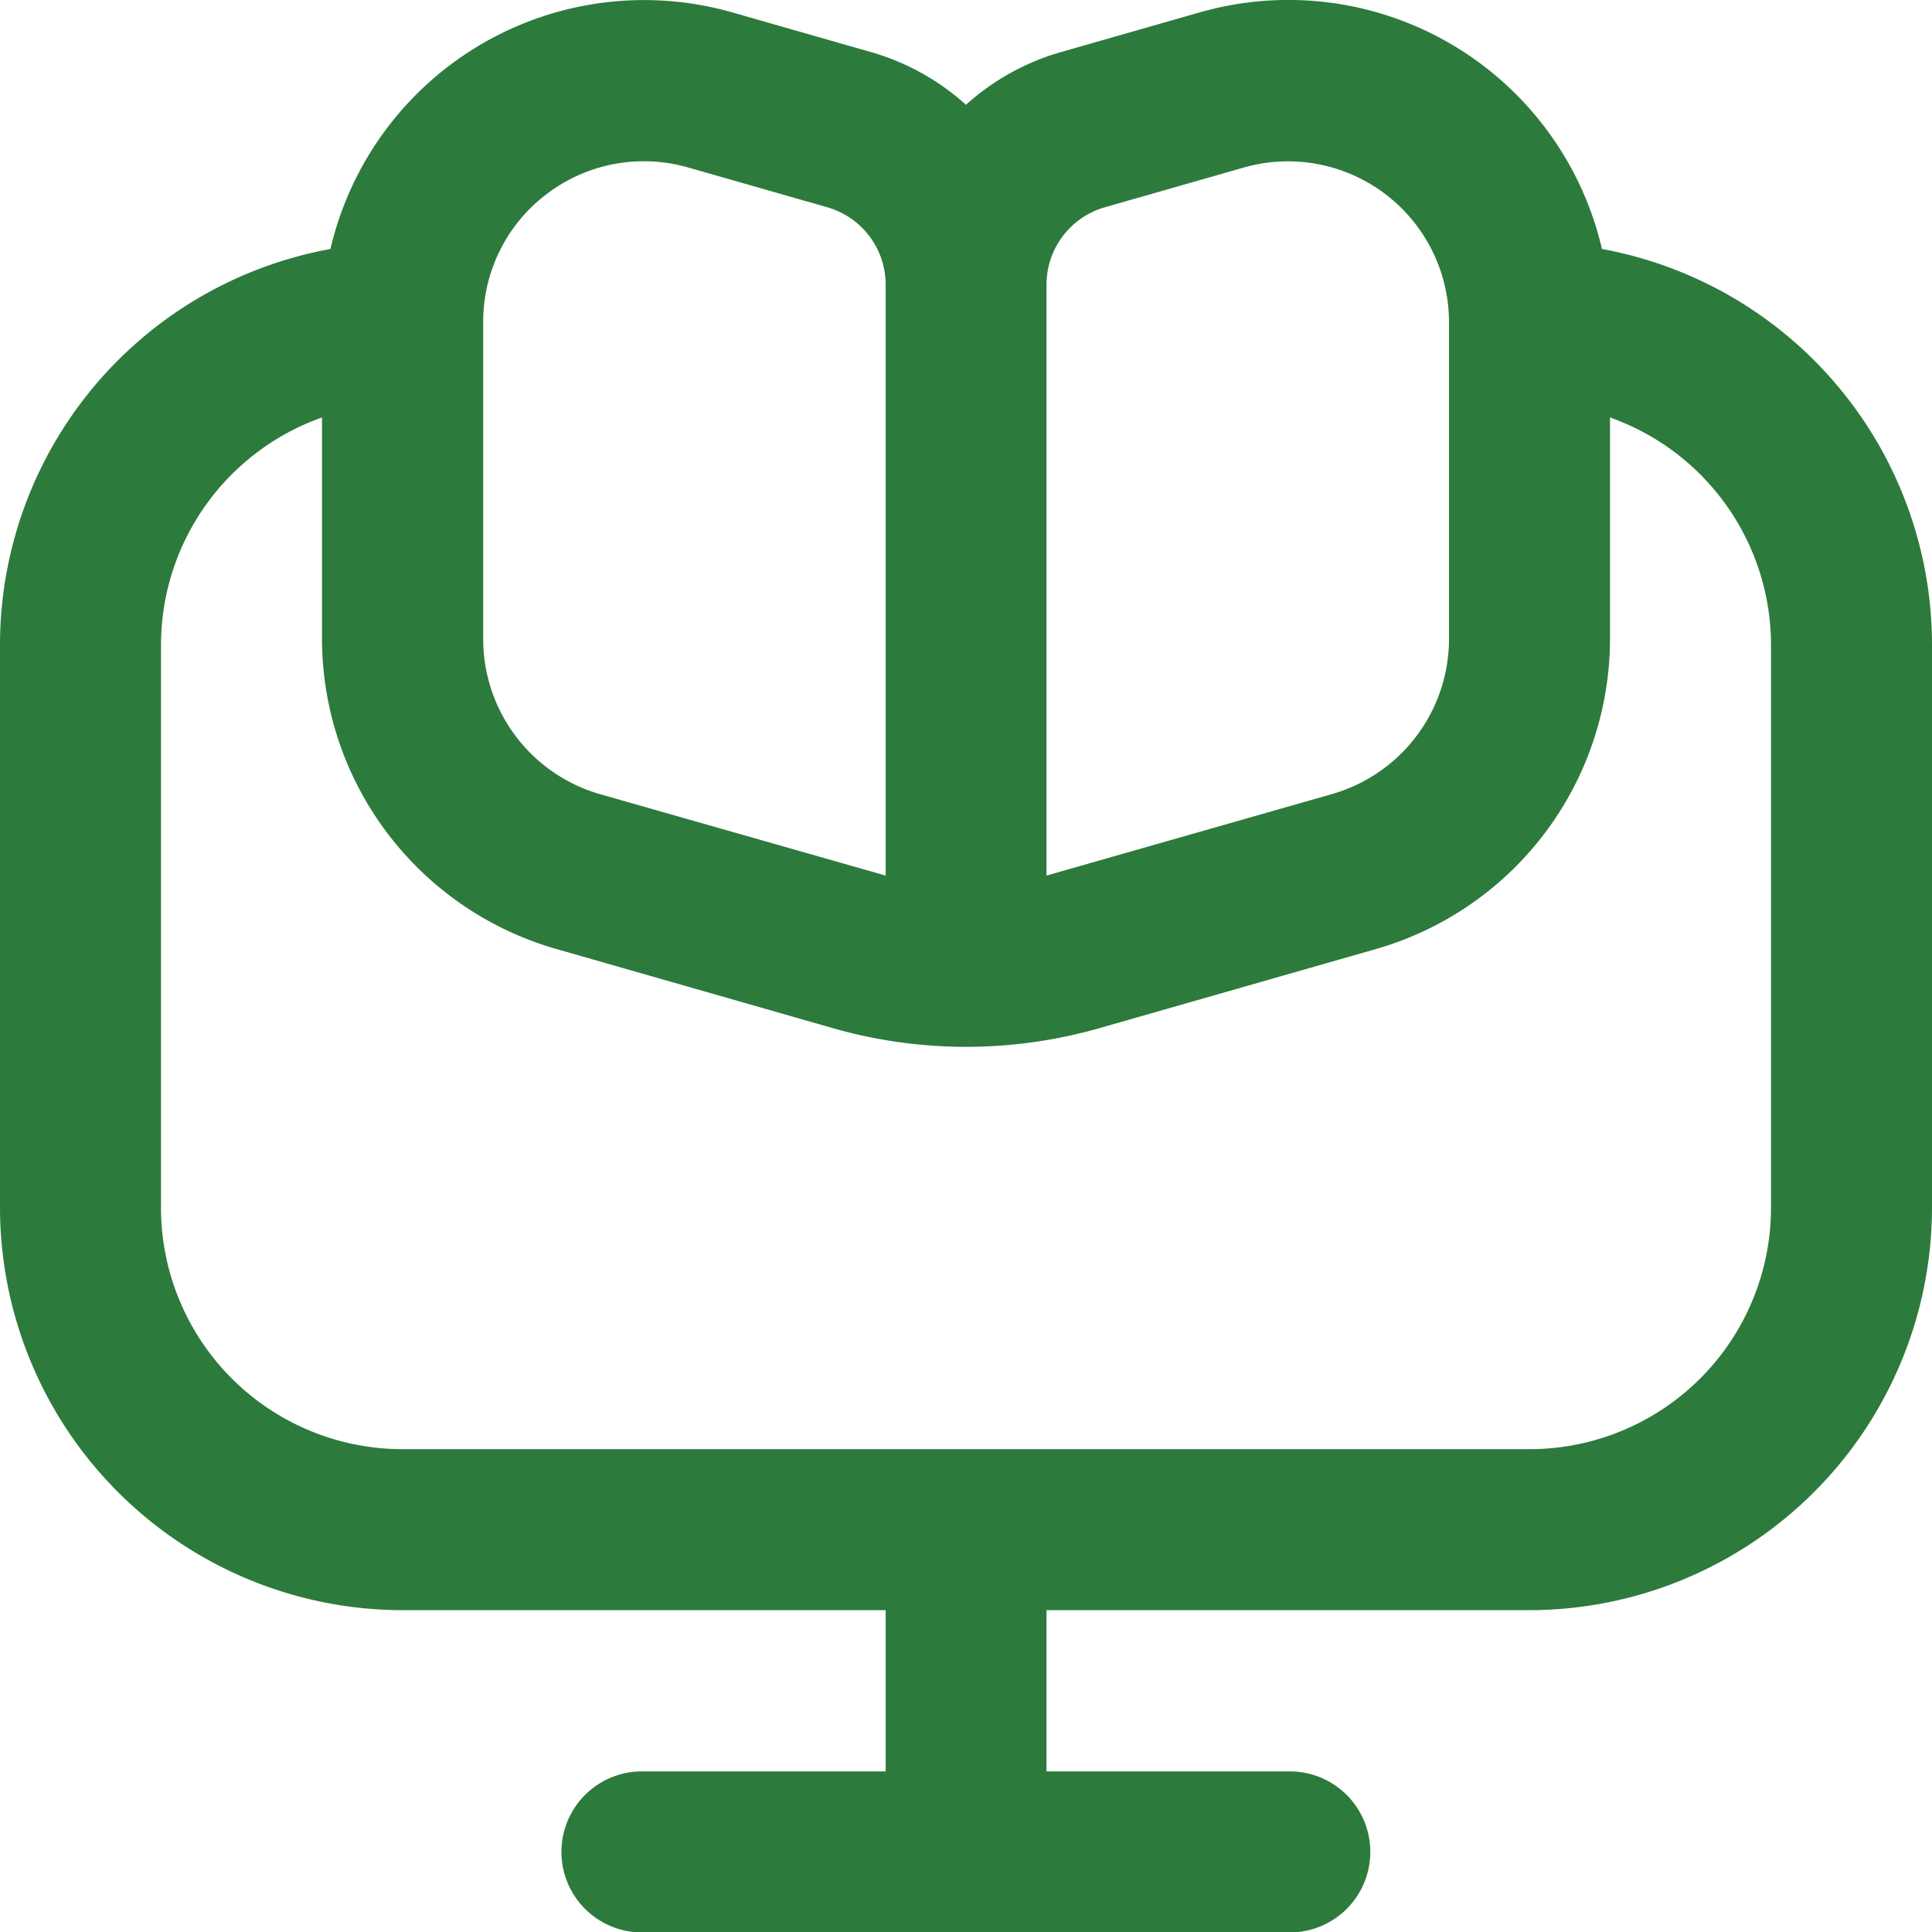 <svg xmlns="http://www.w3.org/2000/svg" width="37.957" height="37.96" viewBox="0 0 37.957 37.96"><path d="M31.473,4.89A6.326,6.326,0,0,0,23.565.243l-2.727.78a4.715,4.715,0,0,0-1.86,1.034,4.715,4.715,0,0,0-1.86-1.034L14.392.243a6.326,6.326,0,0,0-7.9,4.647A7.908,7.908,0,0,0,0,12.654V23.724a7.917,7.917,0,0,0,7.908,7.908H17.4V34.8H12.652a1.582,1.582,0,1,0,0,3.163H25.3a1.582,1.582,0,1,0,0-3.163H20.56V31.632h9.489a7.917,7.917,0,0,0,7.908-7.908V12.654A7.908,7.908,0,0,0,31.473,4.89Zm-10.913.7a1.582,1.582,0,0,1,1.147-1.52l2.728-.78a3.163,3.163,0,0,1,4.033,3.041v6.228a3.173,3.173,0,0,1-2.293,3.038L20.56,17.2ZM10.754,3.8a3.152,3.152,0,0,1,2.768-.511l2.728.78A1.582,1.582,0,0,1,17.4,5.586V17.2l-5.614-1.6a3.173,3.173,0,0,1-2.293-3.038V6.328A3.143,3.143,0,0,1,10.754,3.8ZM34.794,23.724a4.745,4.745,0,0,1-4.745,4.745H7.908a4.745,4.745,0,0,1-4.745-4.745V12.654A4.745,4.745,0,0,1,6.326,8.2v4.356a6.348,6.348,0,0,0,4.586,6.081L16.371,20.2a9.519,9.519,0,0,0,5.219,0l5.458-1.561a6.348,6.348,0,0,0,4.583-6.081V8.2a4.745,4.745,0,0,1,3.163,4.454Z" transform="translate(0 0.002)" fill="#2d7a3d"/></svg>